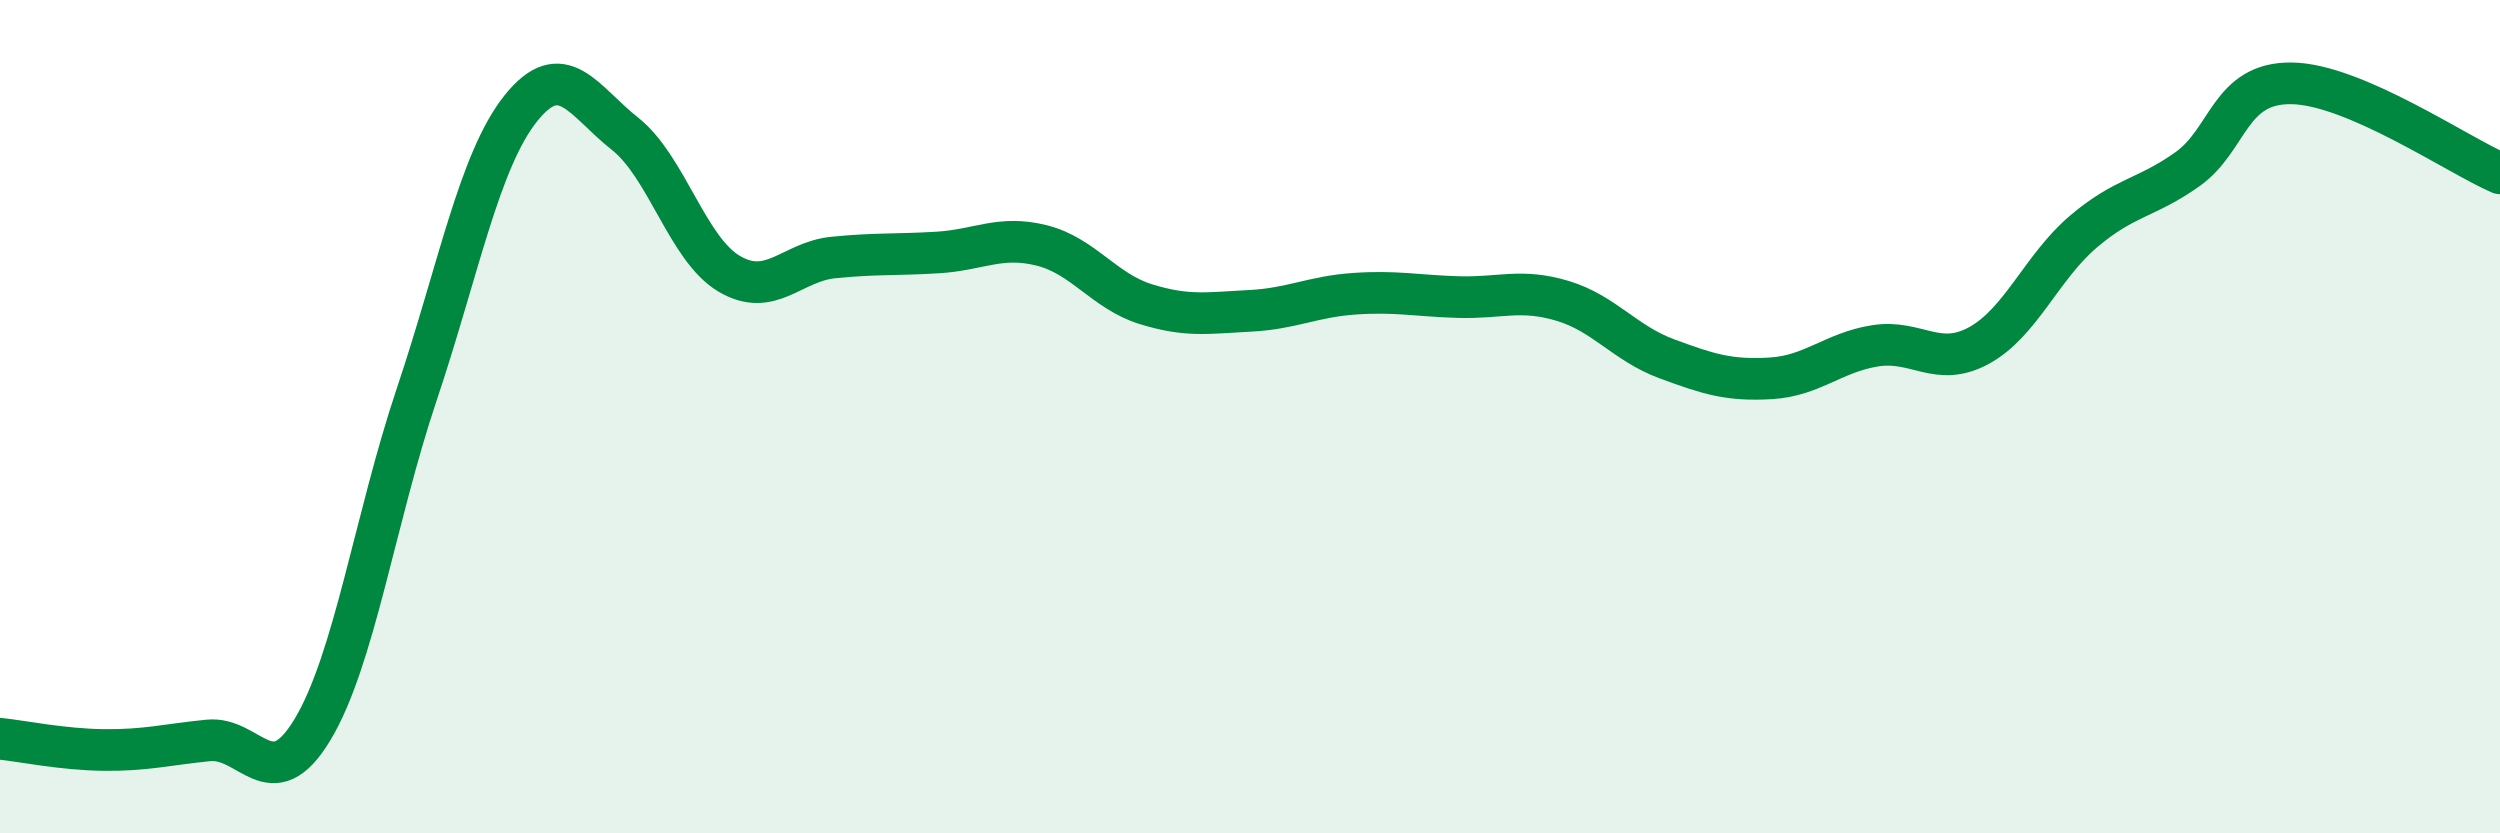 
    <svg width="60" height="20" viewBox="0 0 60 20" xmlns="http://www.w3.org/2000/svg">
      <path
        d="M 0,17.73 C 0.5,17.78 1.5,17.99 2.5,18 C 3.5,18.01 4,17.87 5,17.77 C 6,17.67 6.5,19.17 7.5,17.51 C 8.5,15.85 9,12.45 10,9.47 C 11,6.49 11.5,3.85 12.5,2.6 C 13.5,1.35 14,2.42 15,3.21 C 16,4 16.5,5.98 17.5,6.57 C 18.5,7.16 19,6.28 20,6.18 C 21,6.08 21.5,6.12 22.5,6.06 C 23.5,6 24,5.64 25,5.89 C 26,6.14 26.5,6.99 27.5,7.3 C 28.5,7.61 29,7.51 30,7.46 C 31,7.41 31.5,7.12 32.5,7.05 C 33.5,6.98 34,7.1 35,7.13 C 36,7.16 36.5,6.92 37.5,7.22 C 38.5,7.52 39,8.24 40,8.61 C 41,8.98 41.5,9.14 42.5,9.08 C 43.5,9.02 44,8.46 45,8.3 C 46,8.14 46.5,8.84 47.5,8.29 C 48.5,7.74 49,6.41 50,5.56 C 51,4.71 51.5,4.77 52.5,4.06 C 53.5,3.35 53.5,1.98 55,2 C 56.5,2.02 59,3.73 60,4.16L60 20L0 20Z"
        fill="#008740"
        opacity="0.1"
        stroke-linecap="round"
        stroke-linejoin="round"
      />
      <path
        d="M 0,17.73 C 0.5,17.78 1.5,17.99 2.5,18 C 3.5,18.01 4,17.87 5,17.77 C 6,17.67 6.5,19.17 7.5,17.51 C 8.5,15.85 9,12.45 10,9.47 C 11,6.49 11.5,3.85 12.5,2.6 C 13.5,1.35 14,2.42 15,3.21 C 16,4 16.5,5.98 17.5,6.57 C 18.5,7.16 19,6.28 20,6.18 C 21,6.08 21.5,6.12 22.5,6.06 C 23.5,6 24,5.64 25,5.89 C 26,6.14 26.5,6.99 27.5,7.3 C 28.5,7.61 29,7.51 30,7.46 C 31,7.41 31.5,7.12 32.5,7.05 C 33.5,6.98 34,7.1 35,7.13 C 36,7.16 36.5,6.92 37.5,7.22 C 38.5,7.52 39,8.24 40,8.61 C 41,8.98 41.5,9.14 42.5,9.08 C 43.5,9.02 44,8.46 45,8.3 C 46,8.14 46.5,8.84 47.5,8.29 C 48.5,7.74 49,6.41 50,5.56 C 51,4.71 51.5,4.77 52.5,4.06 C 53.5,3.35 53.5,1.98 55,2 C 56.5,2.02 59,3.73 60,4.16"
        stroke="#008740"
        stroke-width="1"
        fill="none"
        stroke-linecap="round"
        stroke-linejoin="round"
      />
    </svg>
  
